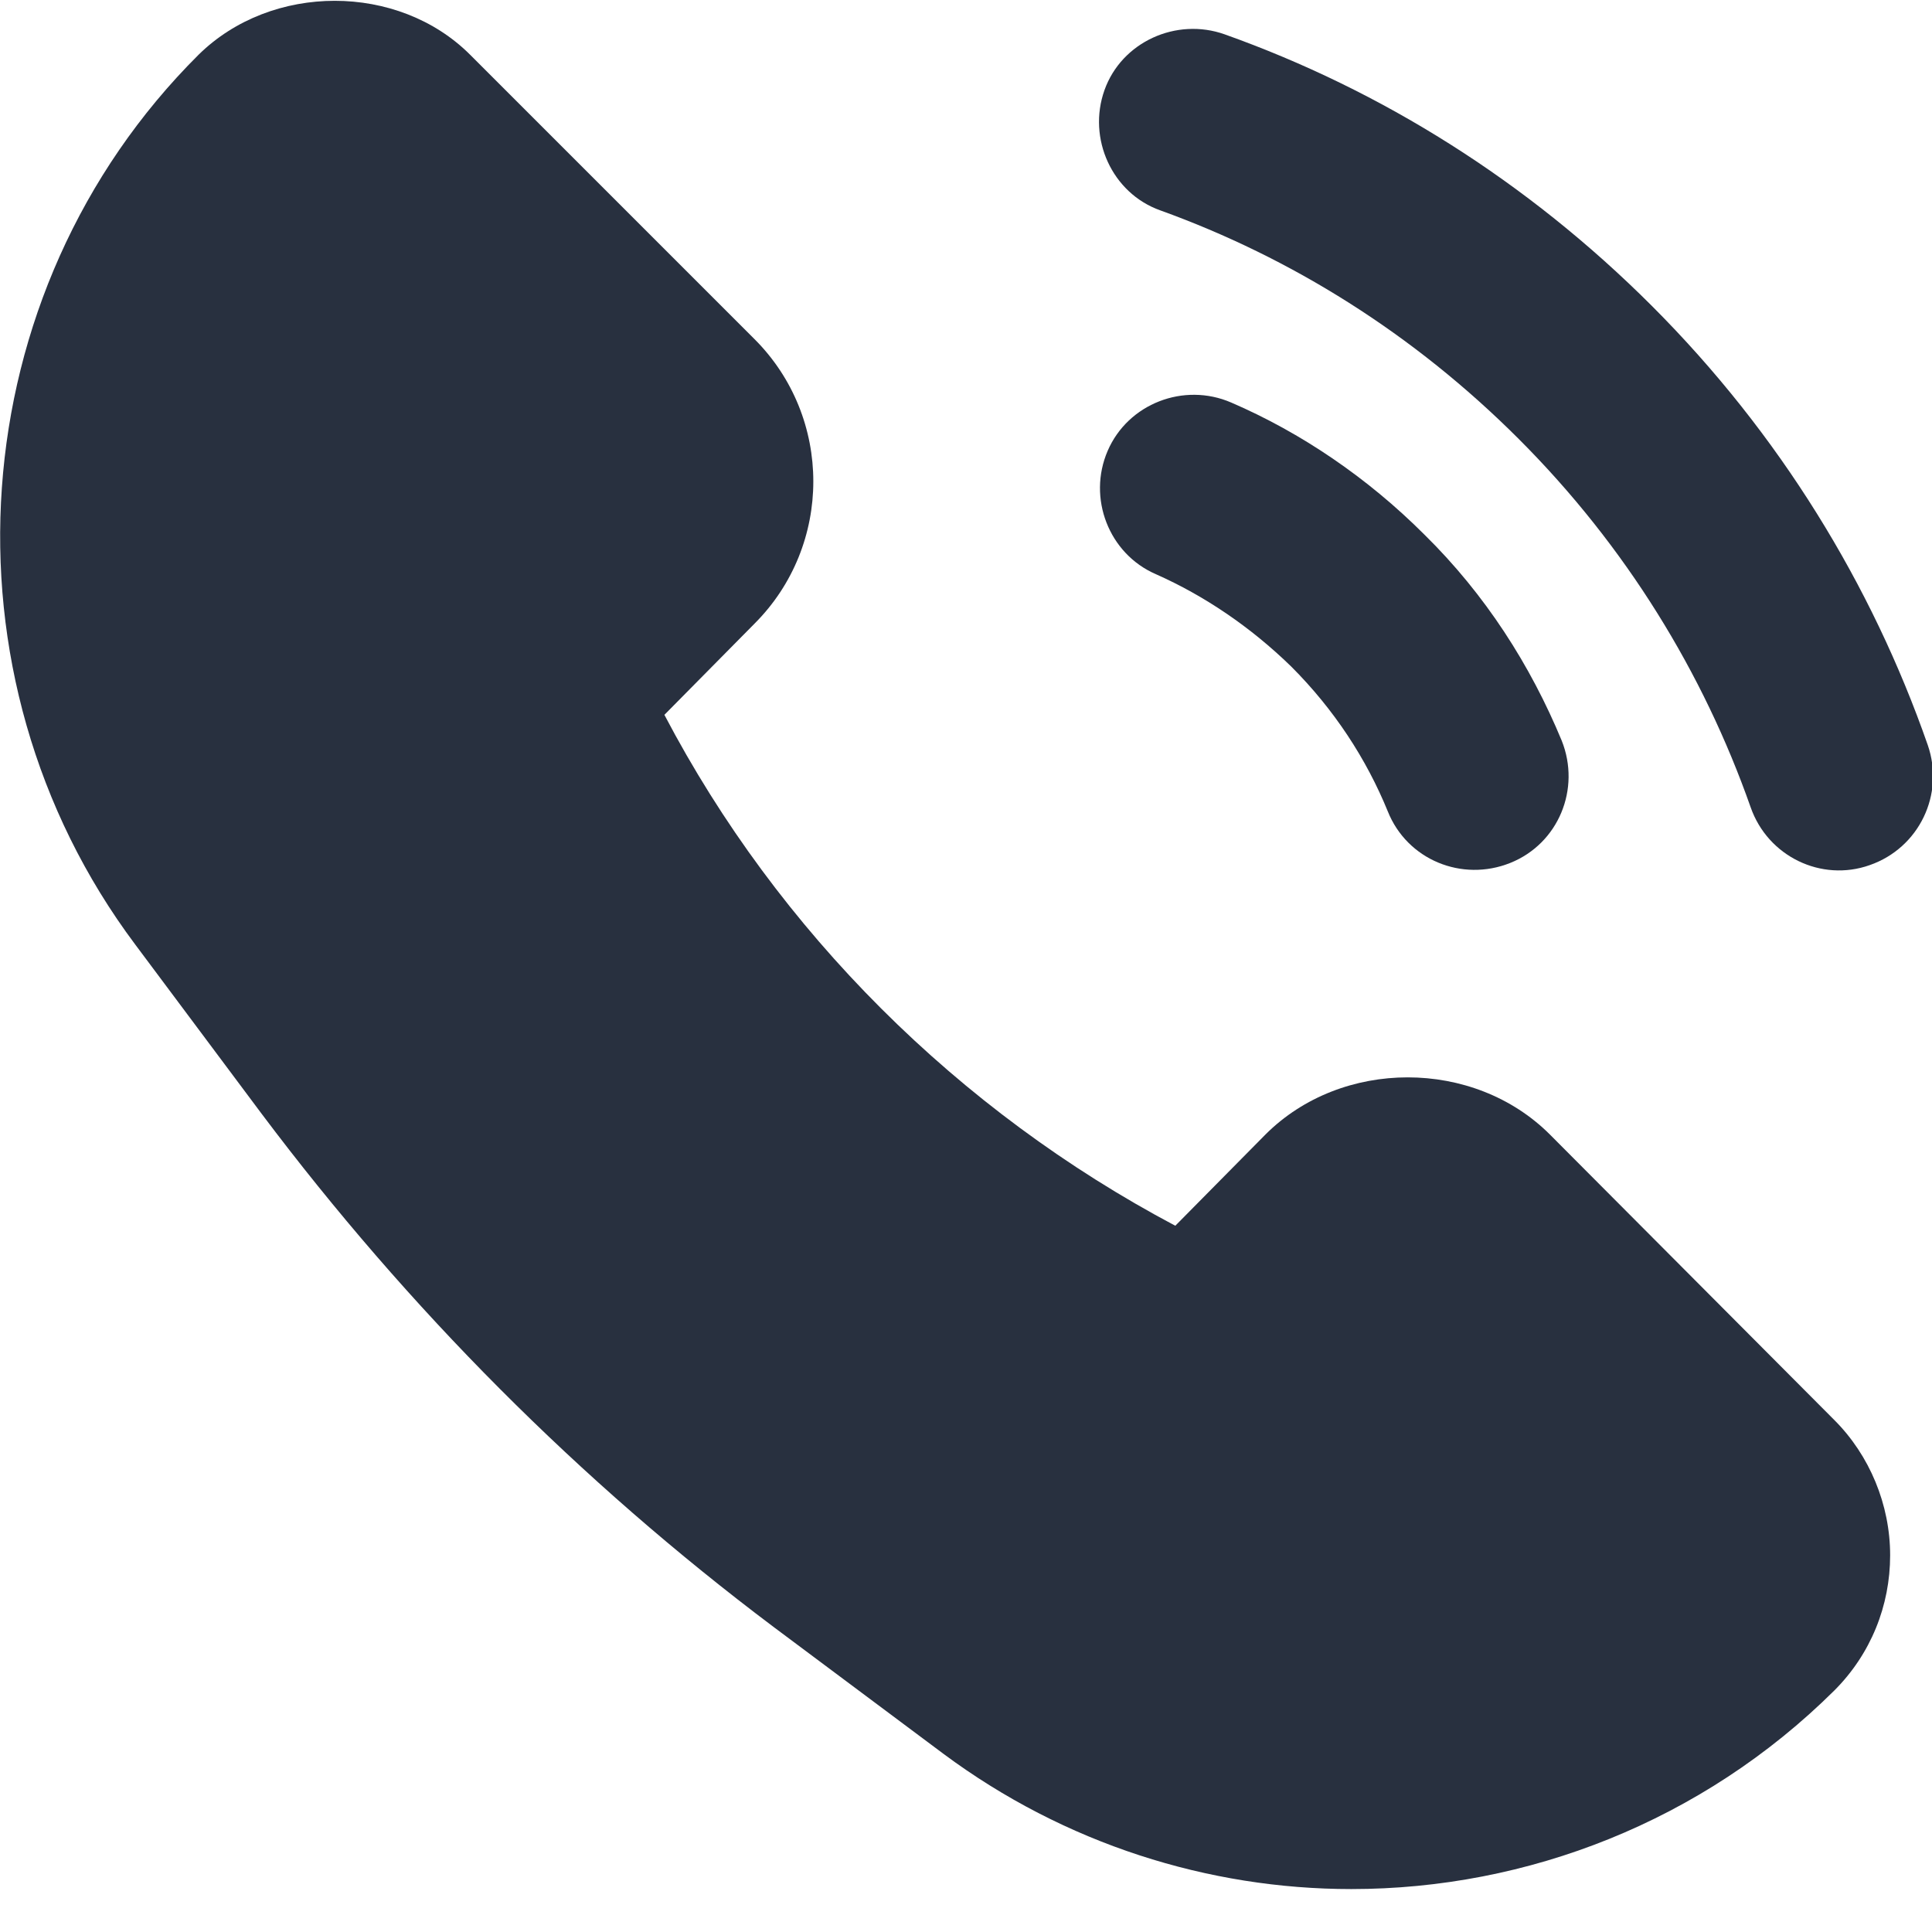 <svg width="18" height="18" viewBox="0 0 18 18" fill="none" xmlns="http://www.w3.org/2000/svg">
<path d="M14.44 10.57C13.73 9.86 12.5 9.86 11.79 10.57L10.95 11.42C8.93 10.35 7.25 8.68 6.19 6.66L7.03 5.81C7.76 5.08 7.76 3.89 7.03 3.16L4.38 0.51C3.71 -0.16 2.53 -0.16 1.85 0.51C-0.37 2.72 -0.62 6.29 1.26 8.8L2.44 10.38C3.8 12.19 5.4 13.8 7.21 15.16L8.79 16.34C9.92 17.18 11.26 17.6 12.59 17.6C14.23 17.6 15.86 16.97 17.09 15.75C17.43 15.41 17.61 14.96 17.61 14.49C17.61 14.02 17.42 13.56 17.09 13.23L14.44 10.57Z" fill="#28303F"/>
<path d="M12.03 6.21C12.43 6.61 12.73 7.07 12.93 7.56C13.11 8.01 13.62 8.22 14.07 8.04C14.52 7.86 14.73 7.35 14.55 6.9C14.26 6.2 13.84 5.54 13.27 4.98C12.74 4.45 12.12 4.03 11.47 3.75C11.03 3.56 10.51 3.76 10.32 4.2C10.13 4.64 10.33 5.16 10.77 5.35C11.22 5.55 11.65 5.84 12.03 6.21Z" fill="#28303F"/>
<path d="M17.96 6.94C17.44 5.45 16.58 4.04 15.39 2.85C14.23 1.69 12.87 0.84 11.41 0.32C10.96 0.16 10.45 0.39 10.29 0.84C10.13 1.29 10.36 1.8 10.81 1.96C12.03 2.4 13.17 3.11 14.15 4.09C15.15 5.09 15.87 6.27 16.31 7.52C16.47 7.98 16.97 8.22 17.42 8.06C17.88 7.9 18.12 7.4 17.96 6.94Z" fill="#28303F"/>
</svg>
